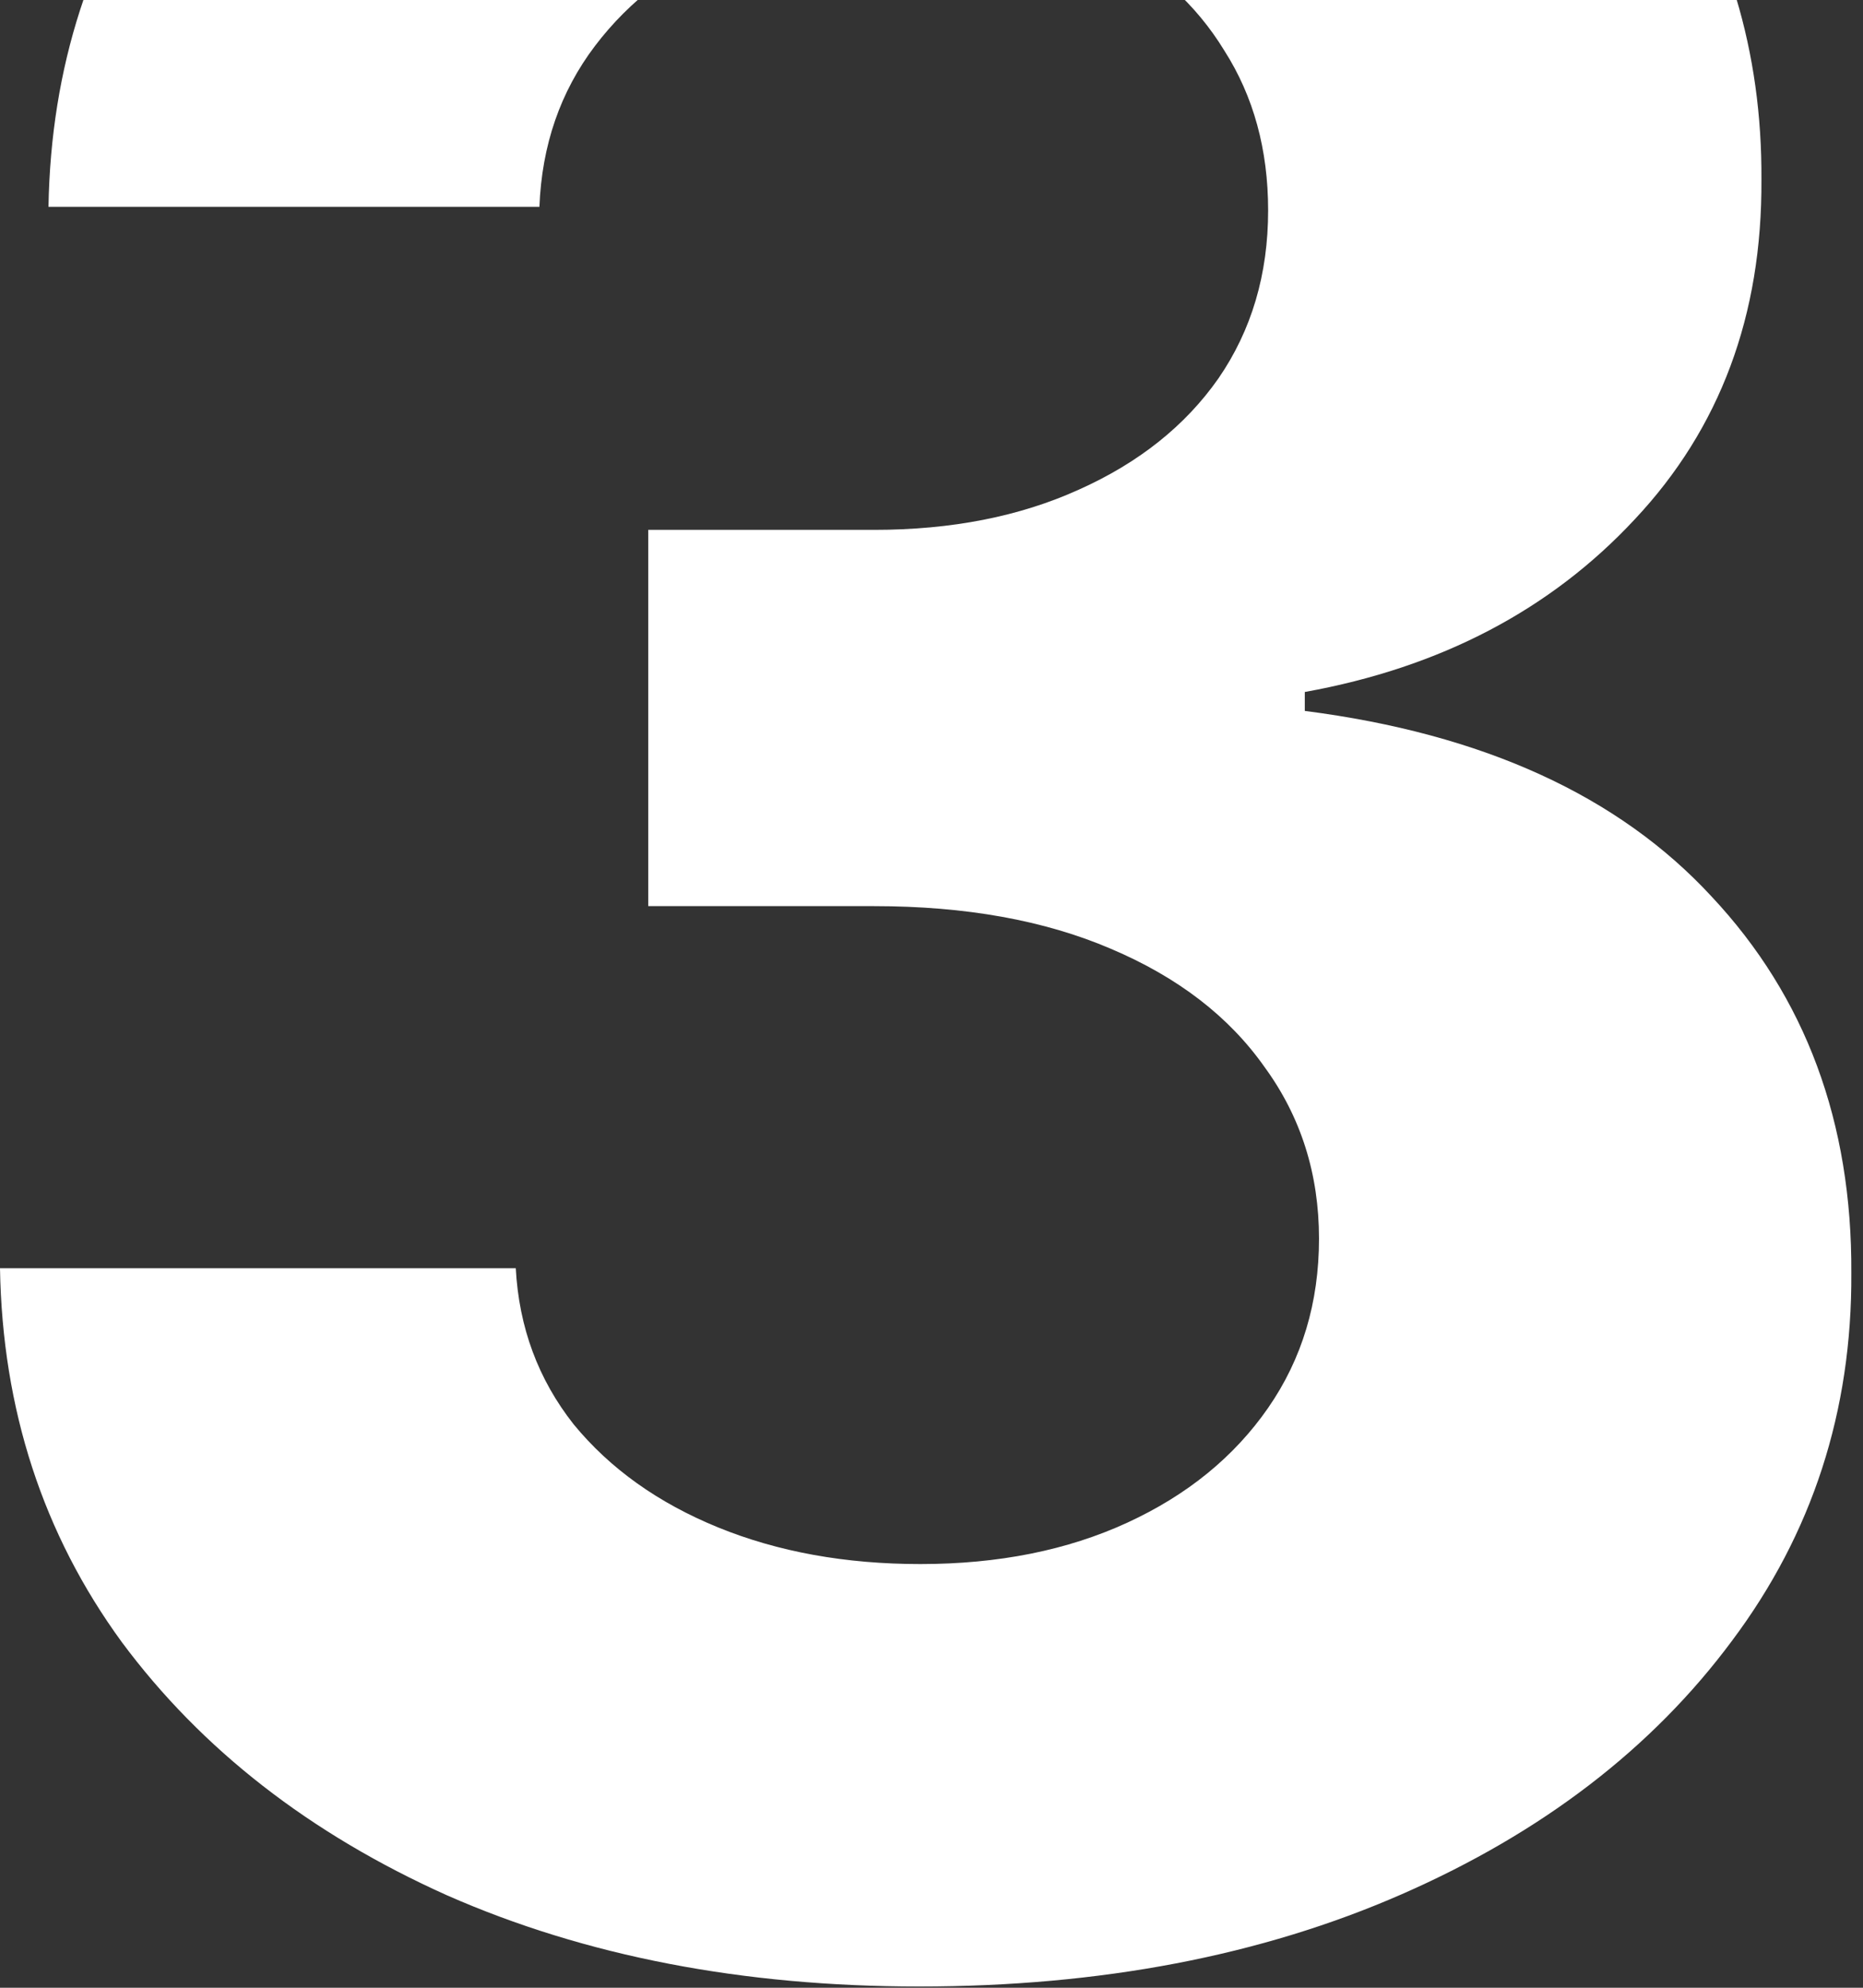<?xml version="1.0" encoding="UTF-8"?> <svg xmlns="http://www.w3.org/2000/svg" width="75" height="80" viewBox="0 0 75 80" fill="none"><rect x="0" y="0" width="75" height="80" fill="#333333" stroke="none"/><path d="M37.003 79.95C29.891 79.95 23.558 78.727 18.002 76.283C12.477 73.806 8.112 70.409 4.905 66.091C1.73 61.742 0.095 56.725 -0 51.042L20.764 51.042C20.891 53.423 21.669 55.519 23.097 57.328C24.558 59.106 26.494 60.487 28.907 61.472C31.32 62.456 34.035 62.948 37.051 62.948C40.194 62.948 42.972 62.392 45.385 61.281C47.798 60.17 49.687 58.63 51.052 56.662C52.417 54.693 53.1 52.423 53.1 49.852C53.1 47.248 52.37 44.947 50.909 42.946C49.48 40.914 47.417 39.327 44.718 38.184C42.051 37.041 38.876 36.469 35.194 36.469L26.097 36.469L26.097 21.325L35.194 21.325C38.305 21.325 41.051 20.786 43.432 19.706C45.845 18.627 47.718 17.134 49.052 15.229C50.385 13.293 51.052 11.039 51.052 8.467C51.052 6.022 50.465 3.879 49.29 2.038C48.147 0.165 46.528 -1.296 44.432 -2.343C42.369 -3.391 39.956 -3.915 37.194 -3.915C34.4 -3.915 31.844 -3.407 29.526 -2.391C27.209 -1.407 25.351 0.006 23.954 1.847C22.557 3.689 21.811 5.848 21.716 8.324L1.952 8.324C2.048 2.705 3.651 -2.248 6.762 -6.534C9.874 -10.82 14.065 -14.17 19.335 -16.583C24.637 -19.027 30.622 -20.25 37.289 -20.25C44.02 -20.25 49.909 -19.027 54.957 -16.583C60.005 -14.138 63.926 -10.836 66.72 -6.677C69.546 -2.55 70.943 2.085 70.911 7.229C70.943 12.69 69.244 17.246 65.815 20.897C62.418 24.548 57.989 26.866 52.528 27.85L52.528 28.612C59.704 29.532 65.164 32.025 68.911 36.089C72.689 40.121 74.562 45.169 74.53 51.233C74.562 56.789 72.959 61.726 69.72 66.044C66.514 70.361 62.085 73.759 56.434 76.235C50.782 78.711 44.305 79.95 37.003 79.95Z" fill="white"></path></svg> 